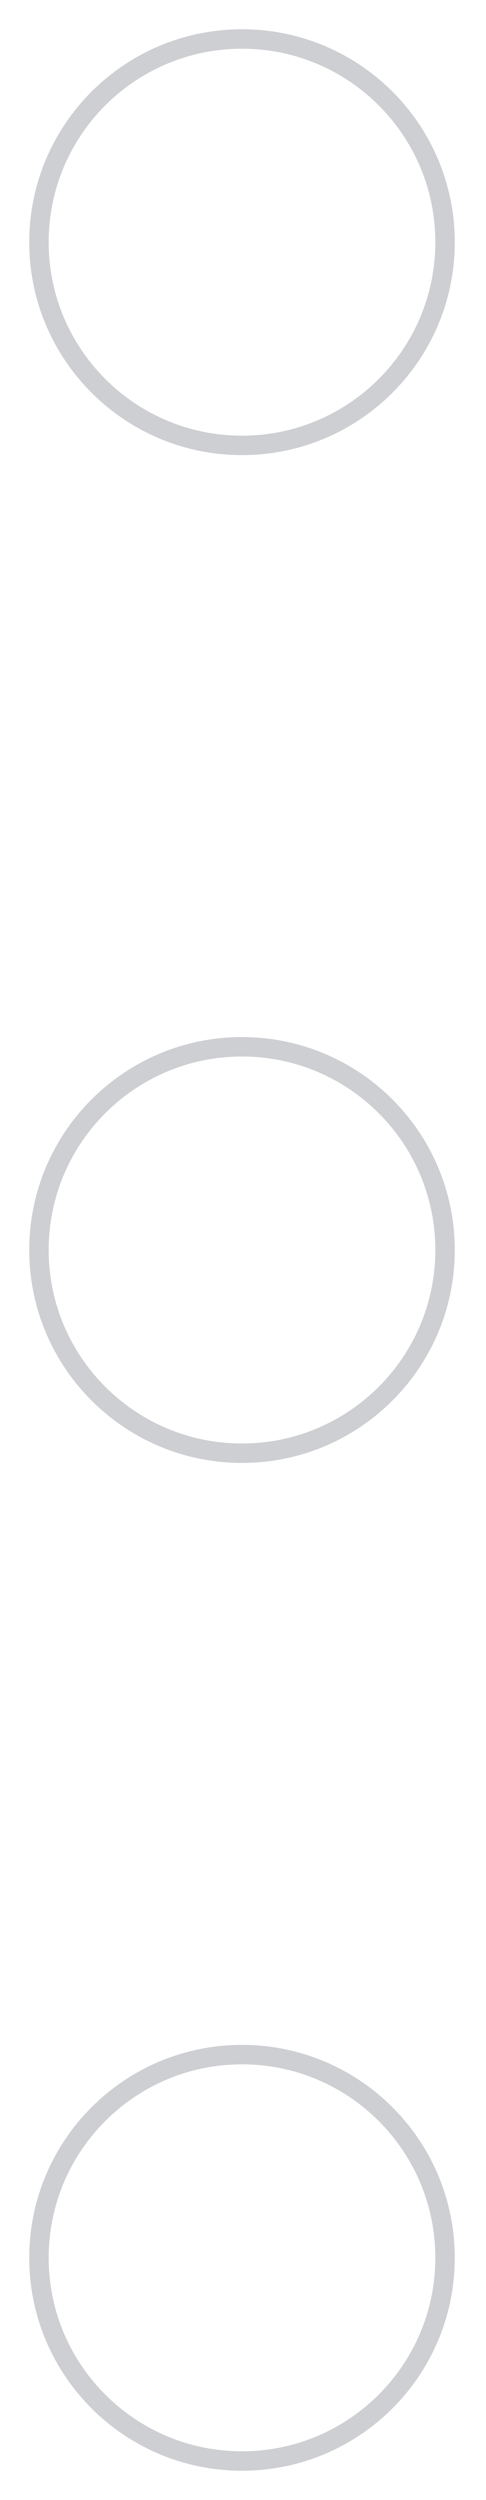 <?xml version="1.0" encoding="UTF-8"?> <svg xmlns="http://www.w3.org/2000/svg" width="50" height="257" viewBox="0 0 50 257" fill="none"> <g opacity="0.2"> <path d="M24.897 211.214C36.434 211.214 45.786 220.566 45.786 232.103C45.786 243.64 36.434 252.992 24.897 252.992C13.36 252.992 4.008 243.64 4.008 232.103C4.008 220.566 13.36 211.214 24.897 211.214Z" stroke="#090E1C" stroke-width="2" stroke-miterlimit="10"></path> <path d="M24.897 107.61C36.434 107.61 45.787 116.963 45.787 128.5C45.787 140.037 36.434 149.39 24.897 149.39C13.36 149.39 4.008 140.037 4.008 128.5C4.008 116.963 13.36 107.61 24.897 107.61Z" stroke="#090E1C" stroke-width="2" stroke-miterlimit="10"></path> <path d="M24.897 4.008C36.434 4.008 45.787 13.36 45.787 24.897C45.787 36.434 36.434 45.787 24.897 45.787C13.36 45.787 4.008 36.434 4.008 24.897C4.008 13.36 13.36 4.008 24.897 4.008Z" stroke="#090E1C" stroke-width="2" stroke-miterlimit="10"></path> </g> </svg> 